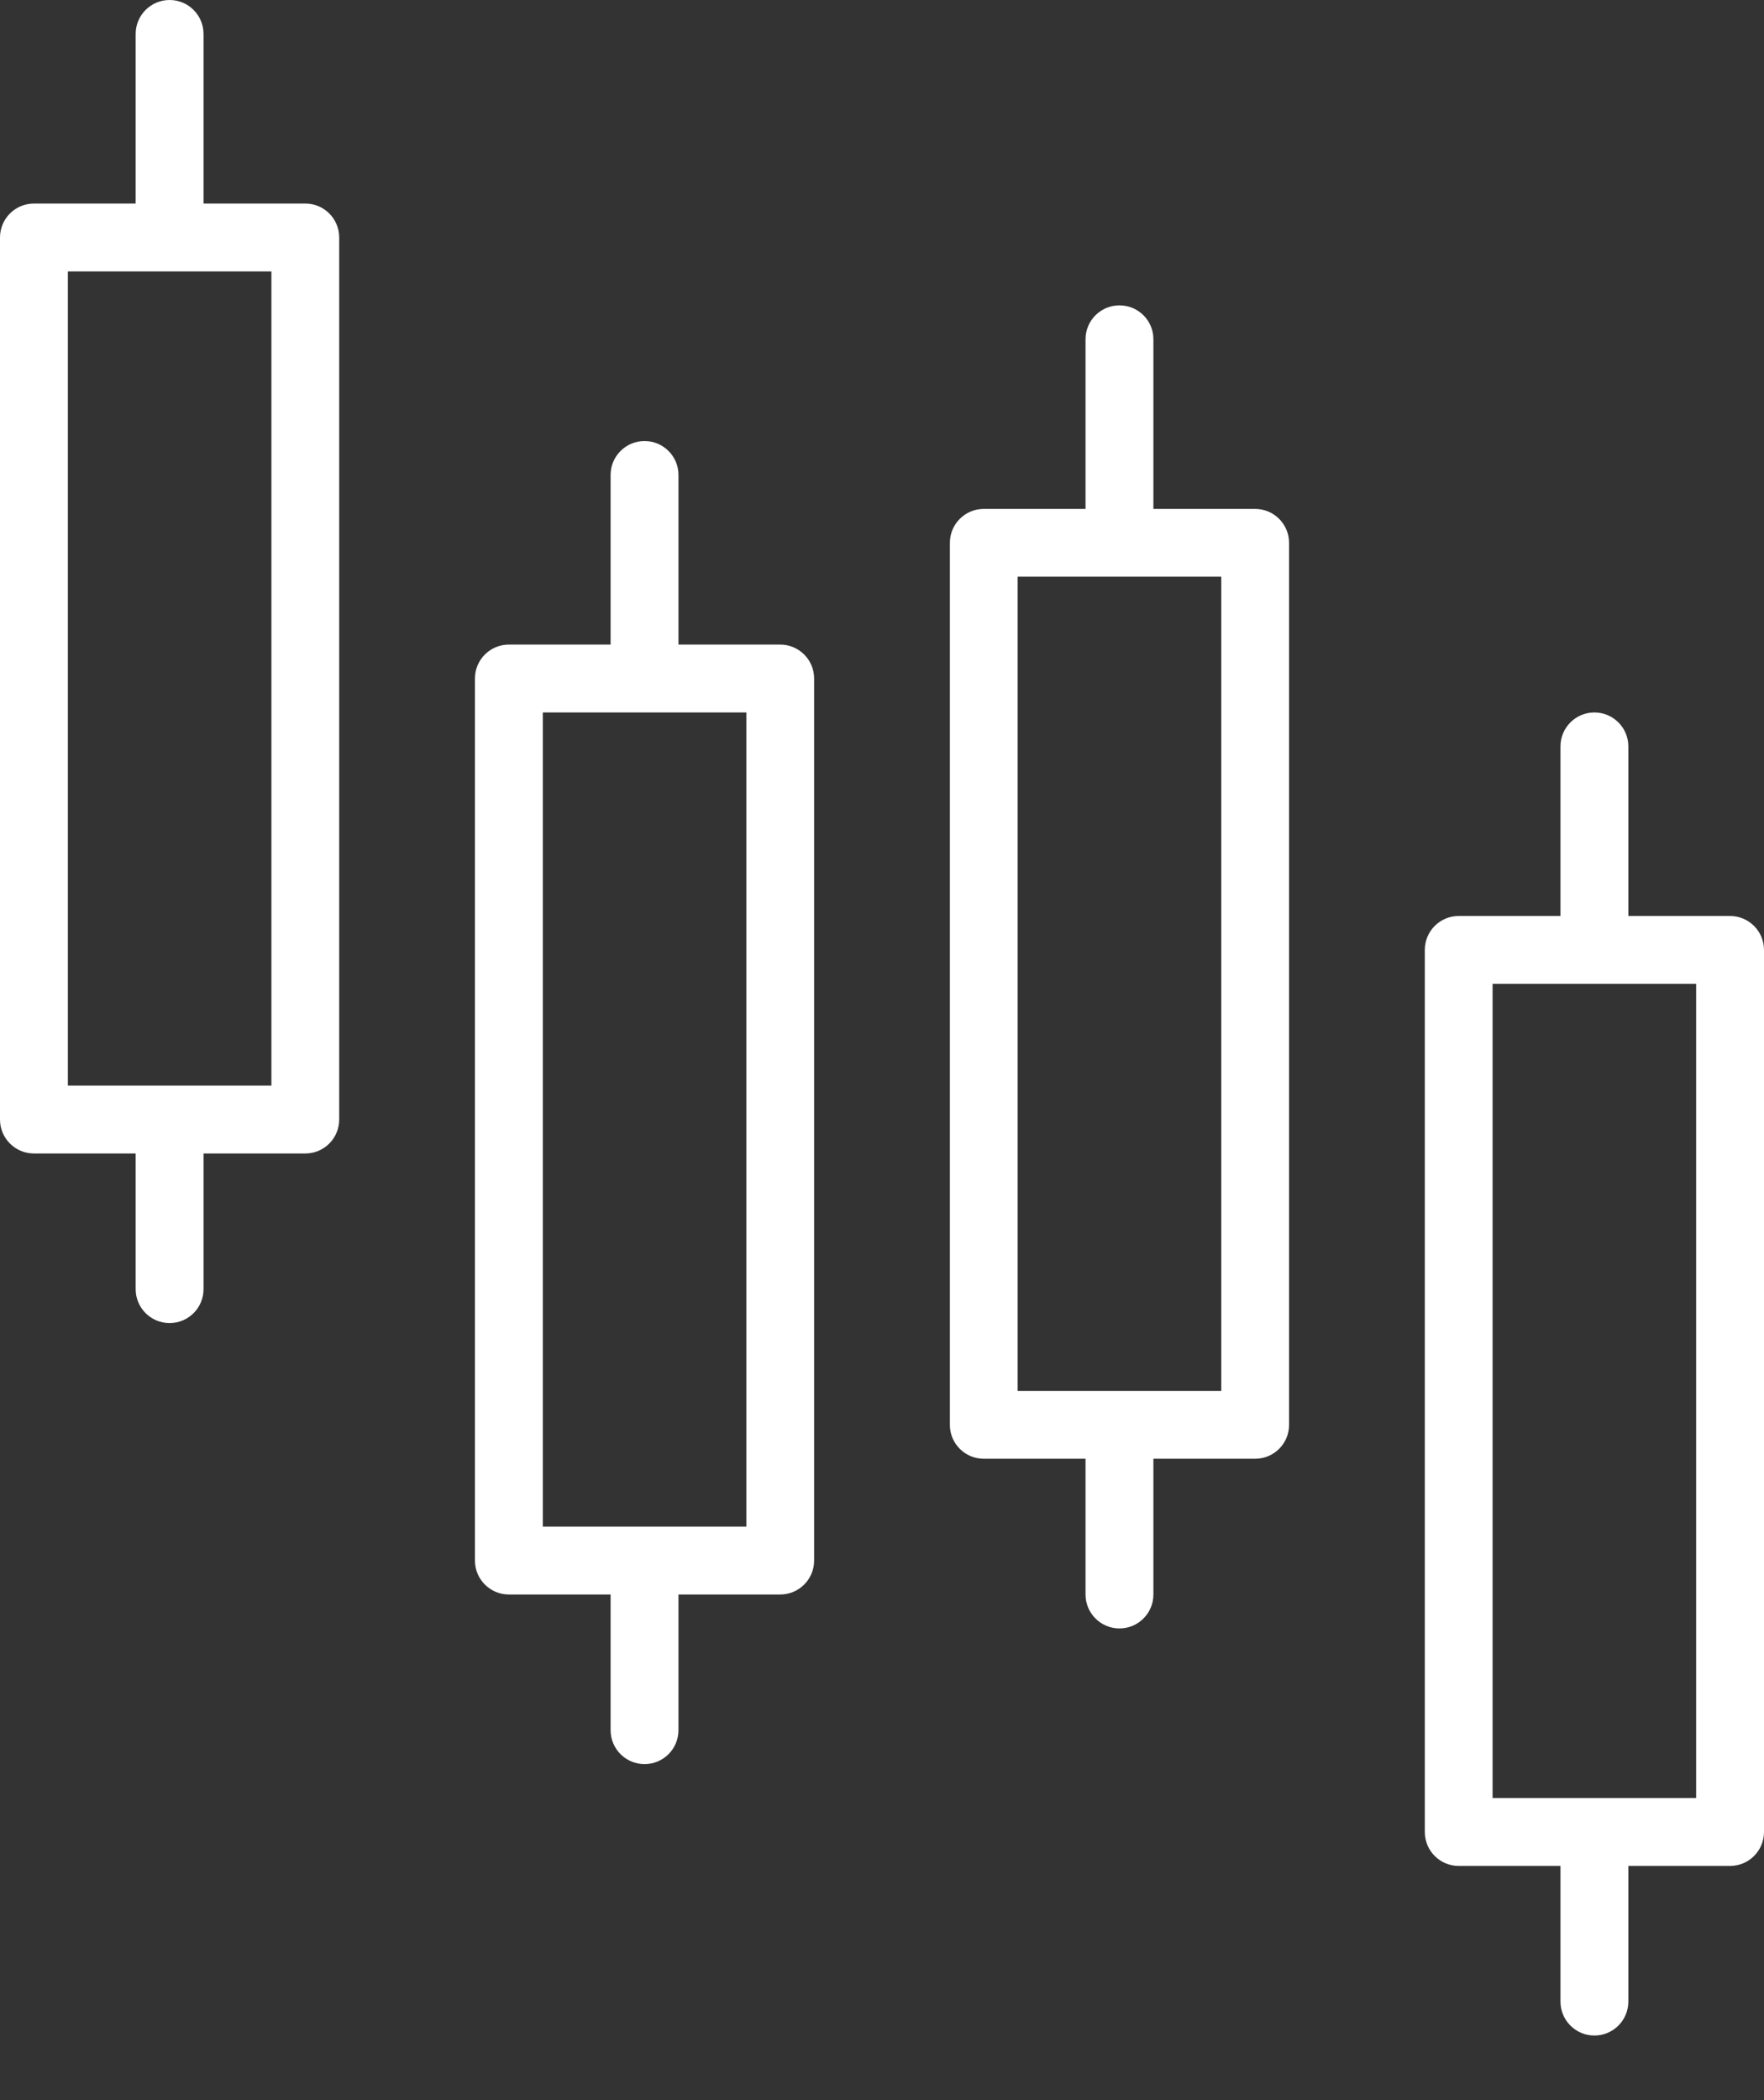 <svg xmlns="http://www.w3.org/2000/svg" width="21" height="25" viewBox="0 0 21 25" fill="none"><rect x="0" y="0" width="21" height="25" fill="#333333" stroke="none"/><path d="M7.673 5.25C7.45 5.25 7.269 5.431 7.269 5.654V7.673H6.058C5.835 7.673 5.654 7.854 5.654 8.077V18.577C5.654 18.8 5.835 18.981 6.058 18.981H7.269V20.596C7.269 20.819 7.45 21 7.673 21C7.896 21 8.077 20.819 8.077 20.596V18.981H9.288C9.511 18.981 9.692 18.8 9.692 18.577V8.077C9.692 7.854 9.511 7.673 9.288 7.673H8.077V5.654C8.077 5.431 7.896 5.25 7.673 5.25ZM8.885 8.481V18.173H6.462V8.481H8.885Z" fill="white"></path><path d="M13.327 3.635C13.104 3.635 12.923 3.815 12.923 4.038V6.058H11.711C11.489 6.058 11.308 6.239 11.308 6.462V16.962C11.308 17.185 11.489 17.365 11.711 17.365H12.923V18.981C12.923 19.204 13.104 19.385 13.327 19.385C13.55 19.385 13.731 19.204 13.731 18.981V17.365H14.942C15.165 17.365 15.346 17.185 15.346 16.962V6.462C15.346 6.239 15.165 6.058 14.942 6.058H13.731V4.038C13.731 3.815 13.55 3.635 13.327 3.635ZM14.539 6.865V16.558H12.115V6.865H14.539Z" fill="white"></path><path d="M18.981 8.481C18.758 8.481 18.577 8.662 18.577 8.885V10.904H17.365C17.142 10.904 16.962 11.085 16.962 11.308V21.808C16.962 22.031 17.142 22.212 17.365 22.212H18.577V23.827C18.577 24.05 18.758 24.231 18.981 24.231C19.204 24.231 19.385 24.05 19.385 23.827V22.212H20.596C20.819 22.212 21 22.031 21 21.808V11.308C21 11.085 20.819 10.904 20.596 10.904H19.385V8.885C19.385 8.662 19.204 8.481 18.981 8.481ZM20.192 11.711V21.404H17.769V11.711H20.192Z" fill="white"></path><path d="M2.019 0C1.796 0 1.615 0.181 1.615 0.404V2.423H0.404C0.181 2.423 0 2.604 0 2.827V13.327C0 13.55 0.181 13.731 0.404 13.731H1.615V15.346C1.615 15.569 1.796 15.75 2.019 15.75C2.242 15.75 2.423 15.569 2.423 15.346V13.731H3.635C3.858 13.731 4.038 13.55 4.038 13.327V2.827C4.038 2.604 3.858 2.423 3.635 2.423H2.423V0.404C2.423 0.181 2.242 0 2.019 0ZM3.231 3.231V12.923H0.808V3.231H3.231Z" fill="white"></path></svg>